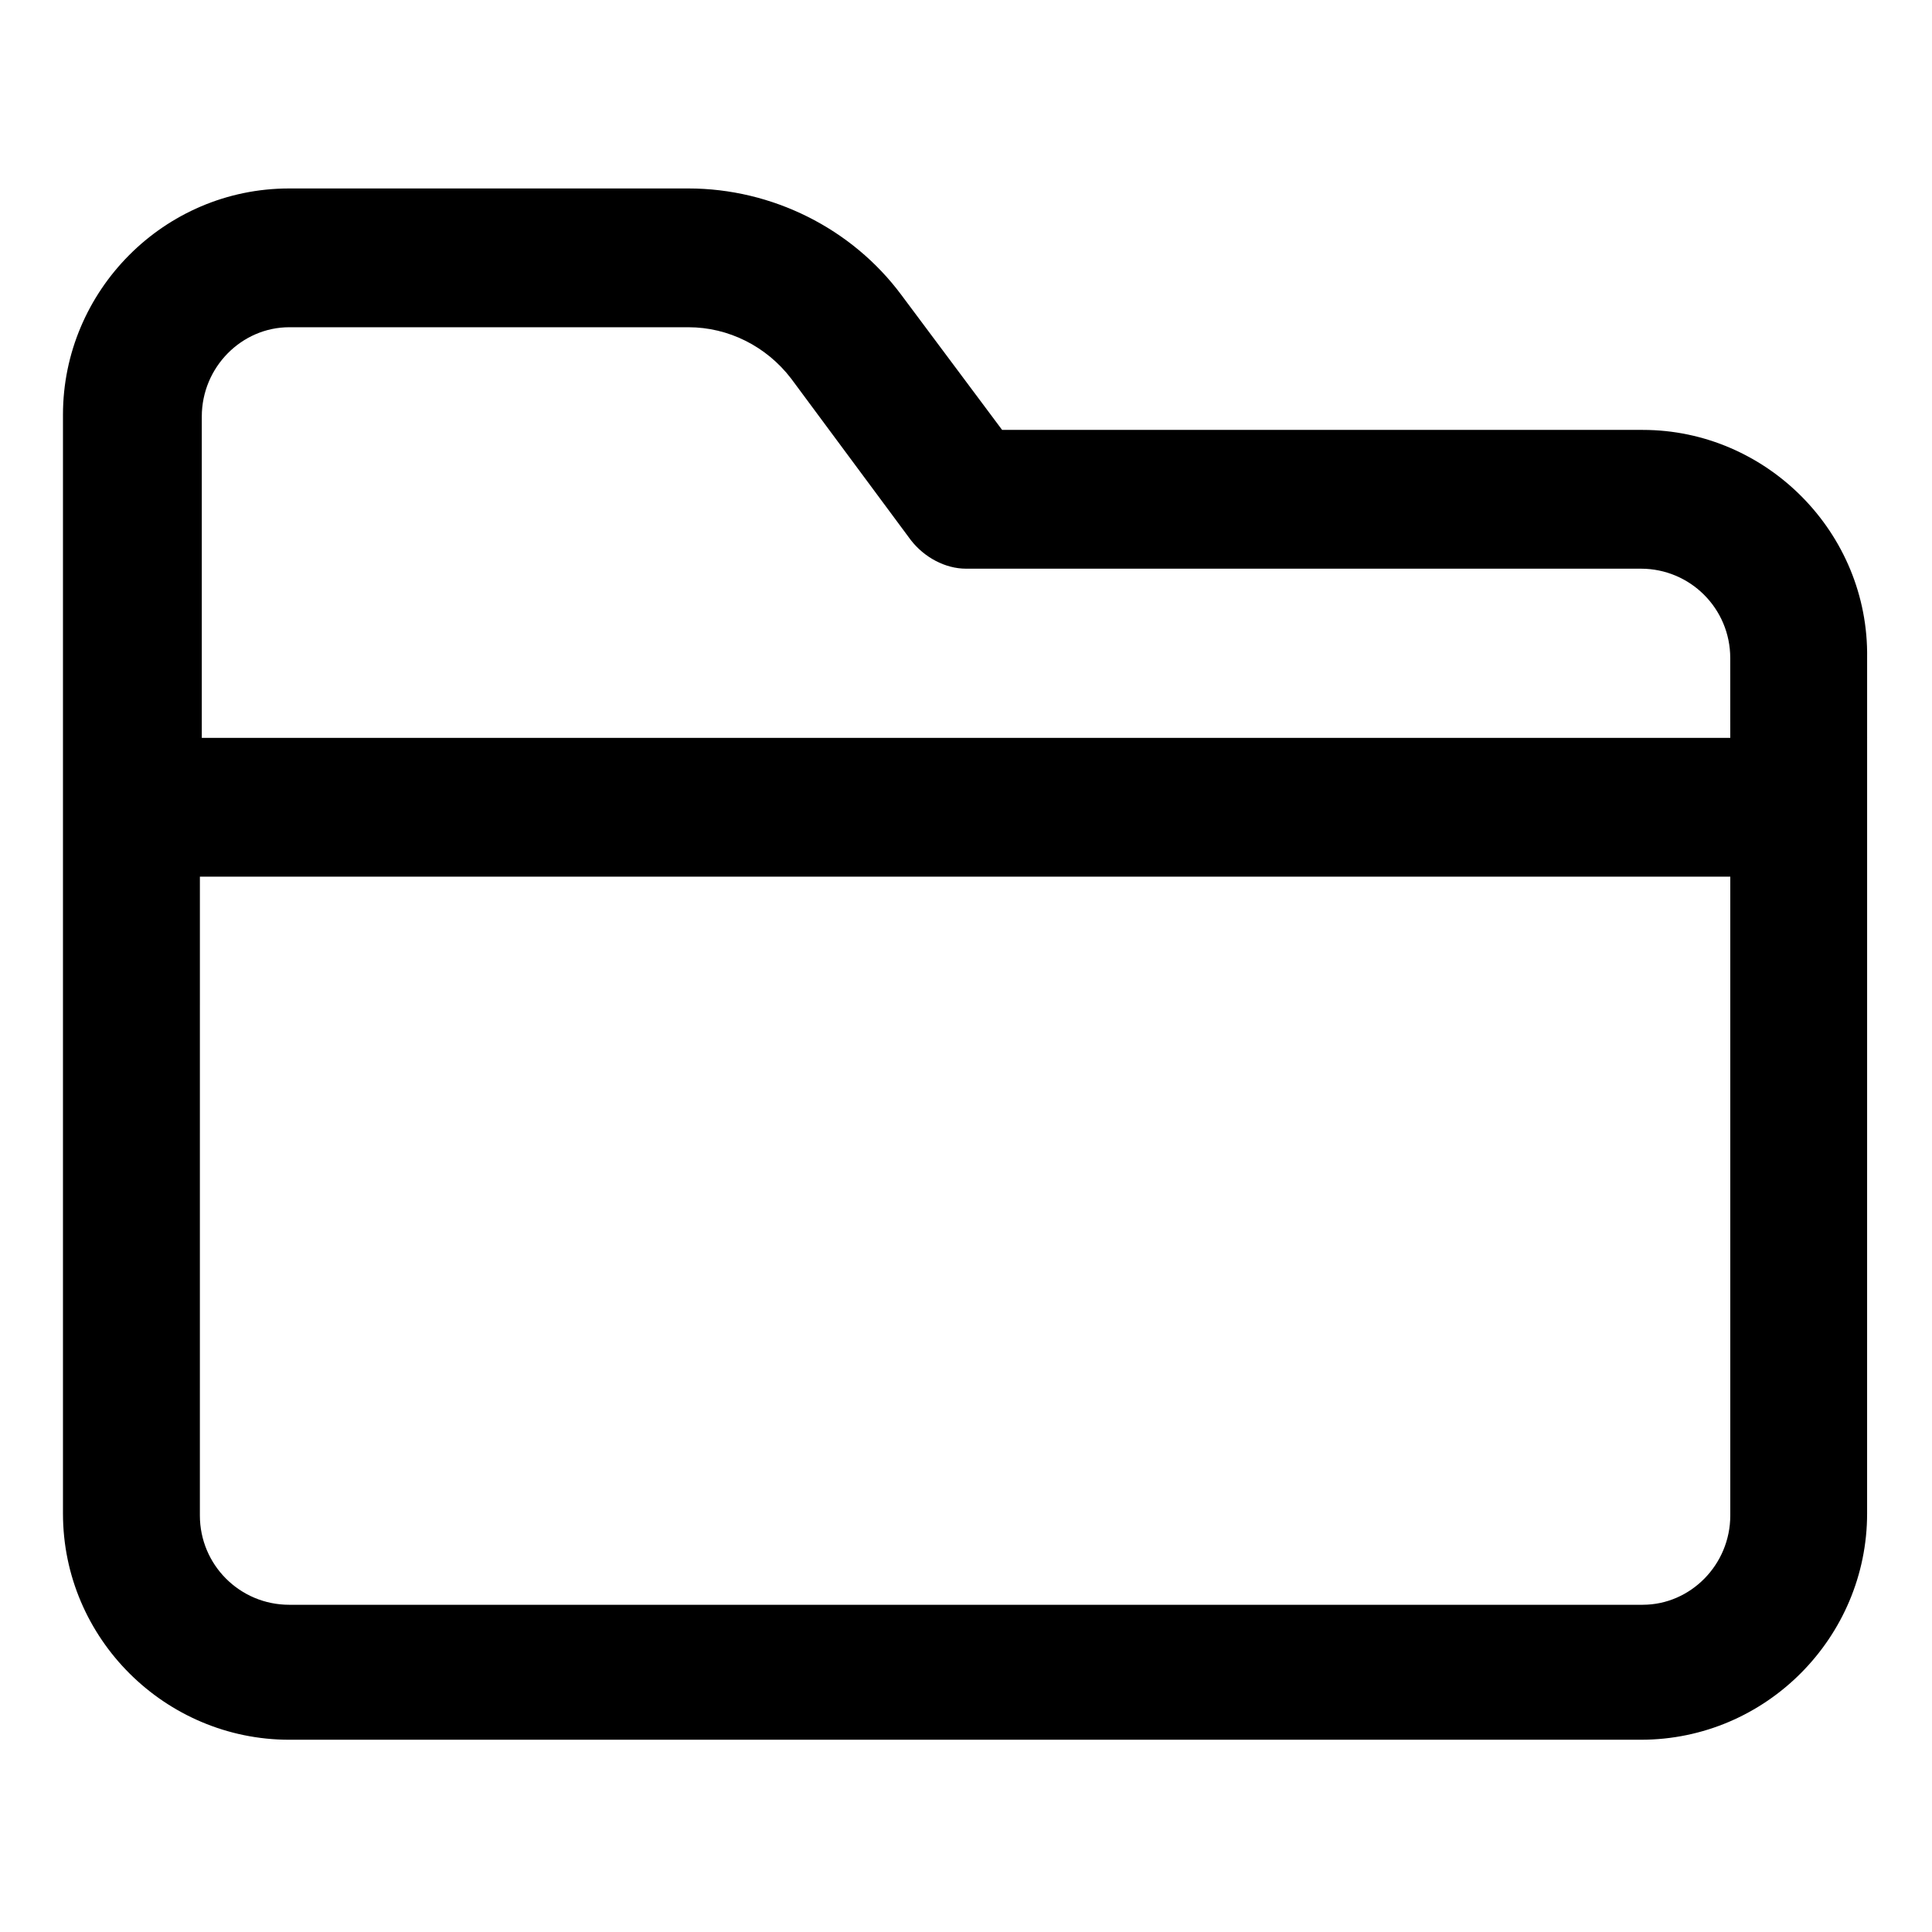 <?xml version="1.0" encoding="UTF-8"?>
<!-- Uploaded to: ICON Repo, www.svgrepo.com, Generator: ICON Repo Mixer Tools -->
<svg fill="#000000" width="800px" height="800px" version="1.1" viewBox="144 144 512 512" xmlns="http://www.w3.org/2000/svg">
 <path d="m579.36 257.93h-169.79l-26.703-35.77c-13.098-17.633-34.258-28.215-56.426-28.215h-105.8c-33.25 0-59.953 27.207-59.953 59.953v291.2c0 33.25 27.207 59.953 59.953 59.953h358.21c33.25 0 59.953-27.207 59.953-59.953l0.004-226.71c0.504-33.254-26.703-60.457-59.449-60.457zm-358.71-27.207h105.8c10.578 0 20.656 5.039 27.207 13.602l31.738 42.824c3.527 4.535 9.07 7.559 14.609 7.559h178.85c13.098 0 23.68 10.578 23.68 23.68l0.004 21.16h-405.06v-85.145c0-13.102 10.578-23.68 23.172-23.68zm358.71 338.56h-358.71c-13.098 0-23.68-10.578-23.68-23.68l0.004-169.28h405.57v169.28c0 13.098-10.582 23.676-23.176 23.676z"/>
</svg>